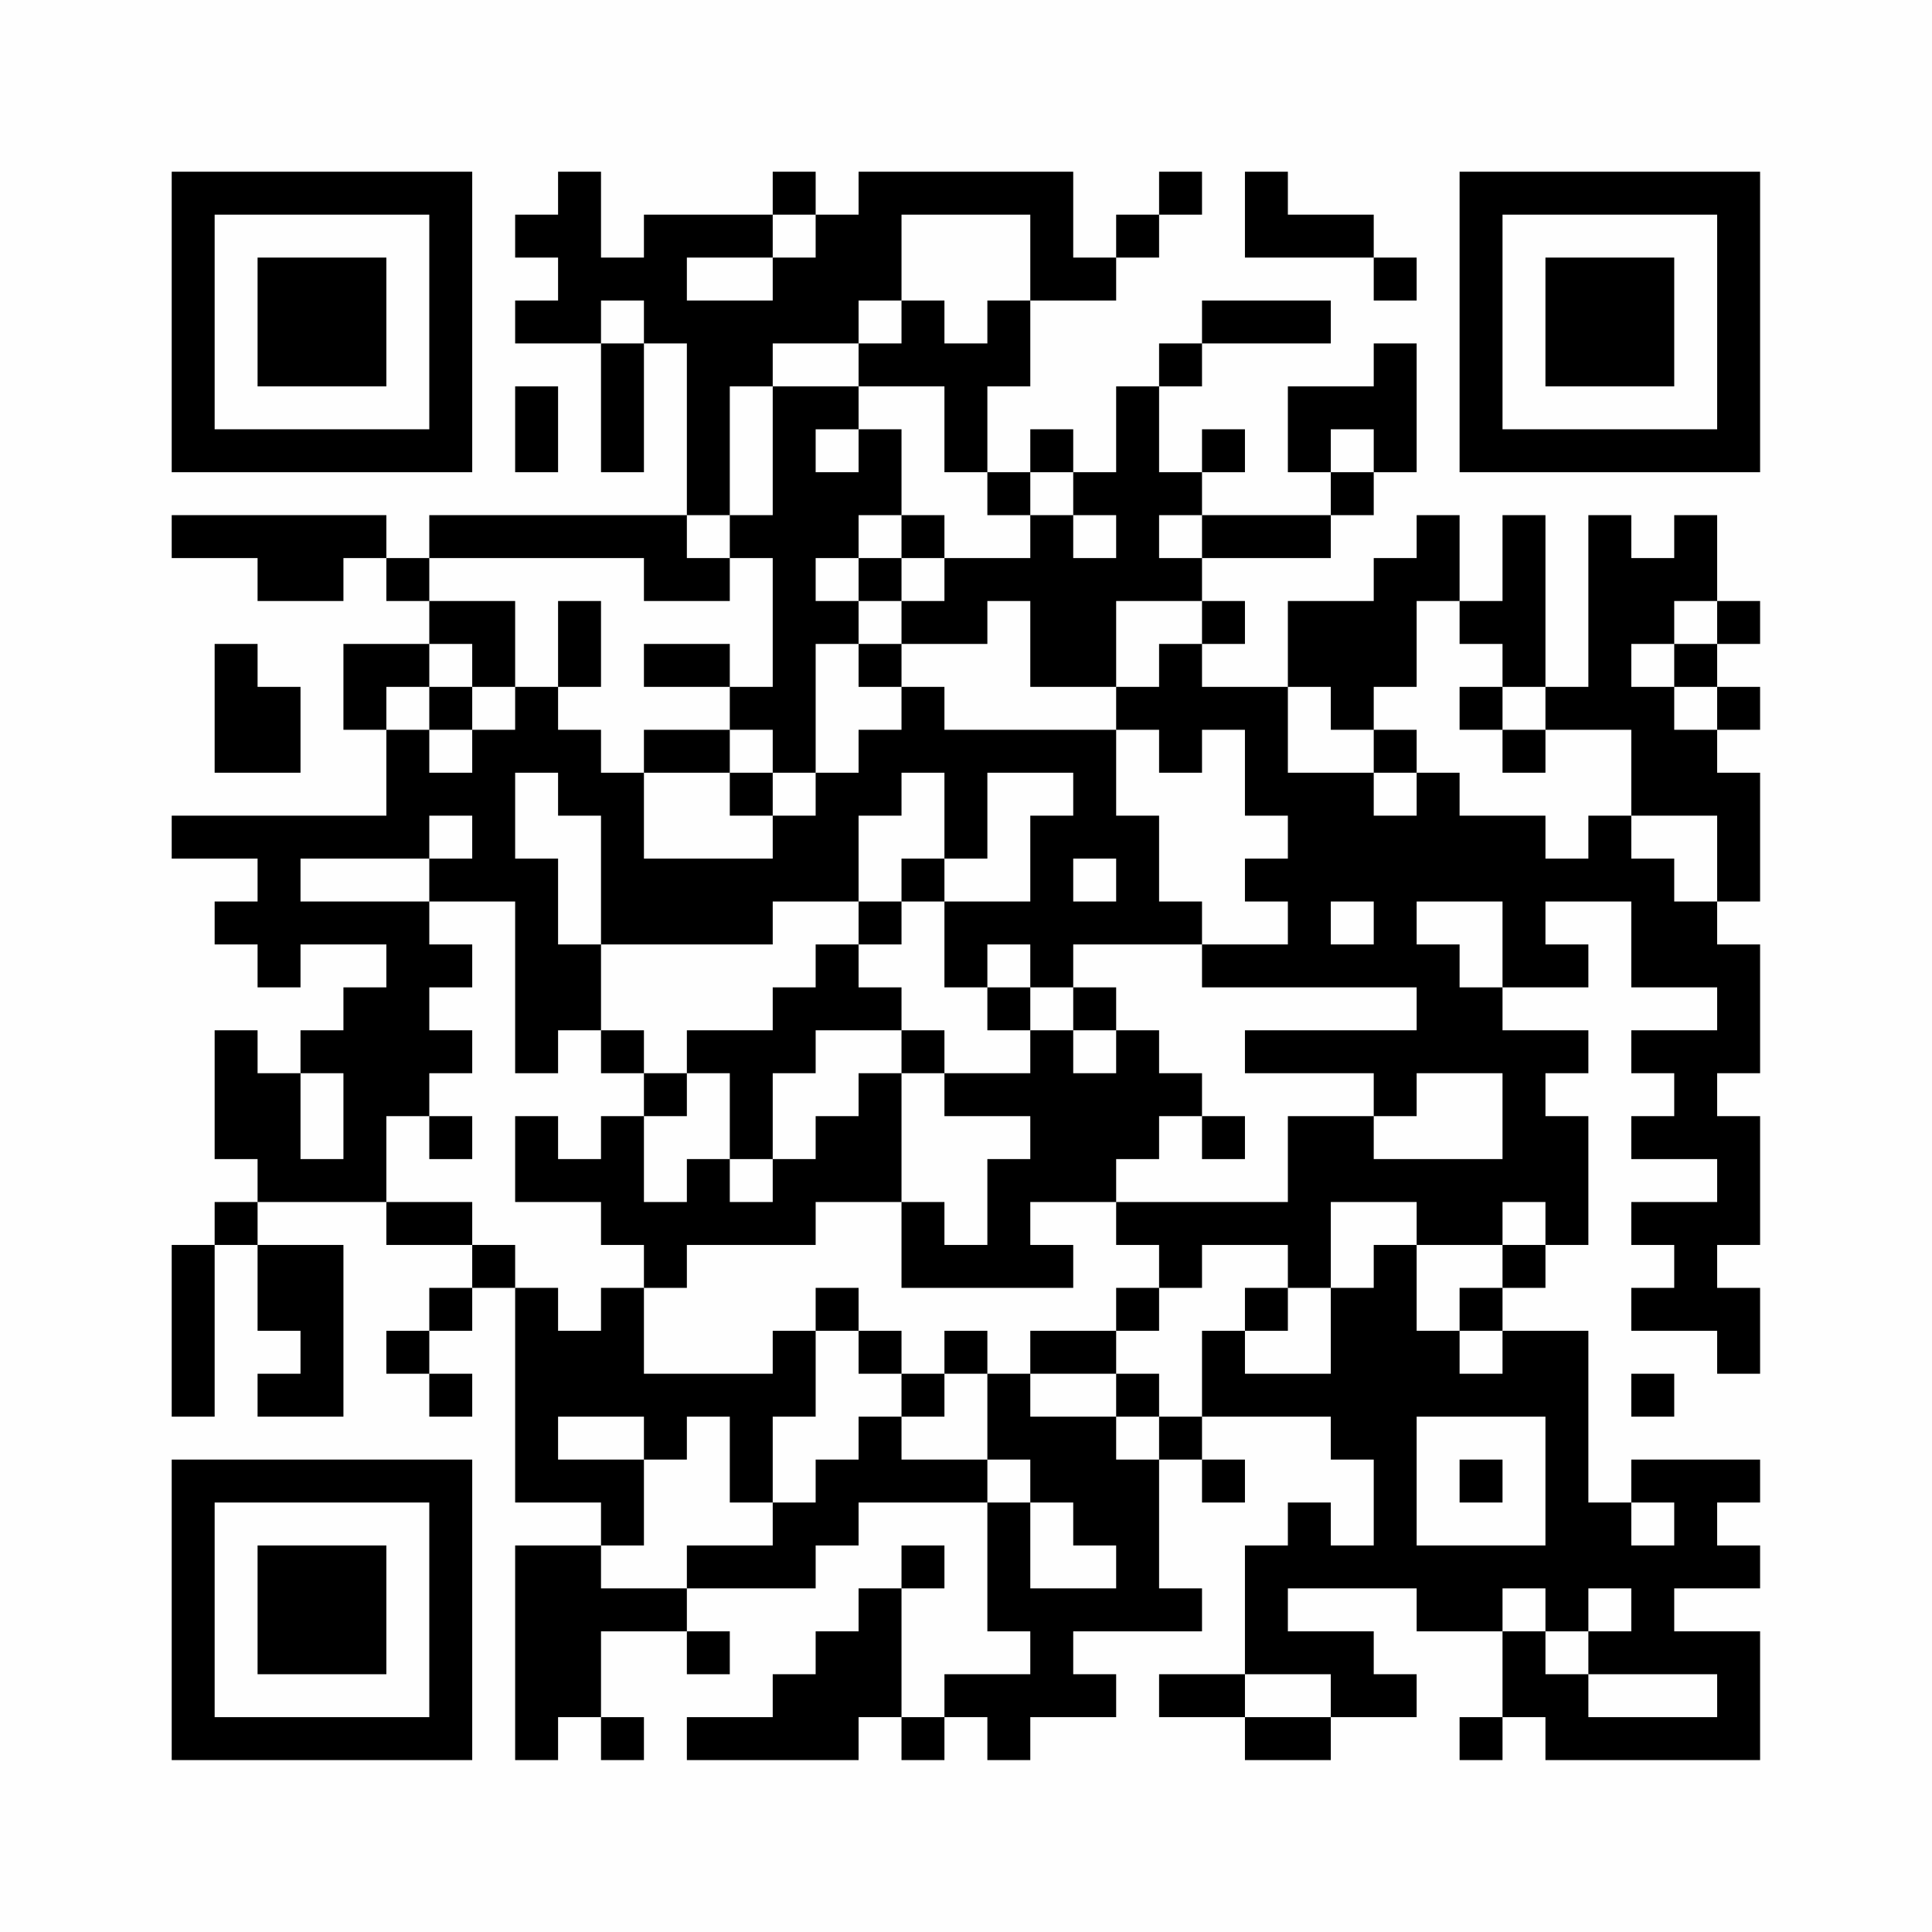 <?xml version="1.0" encoding="UTF-8"?>
<svg xmlns="http://www.w3.org/2000/svg" version="1.1" width="200" height="200" viewBox="0 0 200 200"><rect x="0" y="0" width="200" height="200" fill="#fefefe"/><g transform="scale(4.444)"><g transform="translate(4,4)"><path fill-rule="evenodd" d="M9 0L9 1L8 1L8 2L9 2L9 3L8 3L8 4L10 4L10 7L11 7L11 4L12 4L12 8L6 8L6 9L5 9L5 8L0 8L0 9L2 9L2 10L4 10L4 9L5 9L5 10L6 10L6 11L4 11L4 13L5 13L5 15L0 15L0 16L2 16L2 17L1 17L1 18L2 18L2 19L3 19L3 18L5 18L5 19L4 19L4 20L3 20L3 21L2 21L2 20L1 20L1 23L2 23L2 24L1 24L1 25L0 25L0 29L1 29L1 25L2 25L2 27L3 27L3 28L2 28L2 29L4 29L4 25L2 25L2 24L5 24L5 25L7 25L7 26L6 26L6 27L5 27L5 28L6 28L6 29L7 29L7 28L6 28L6 27L7 27L7 26L8 26L8 31L10 31L10 32L8 32L8 37L9 37L9 36L10 36L10 37L11 37L11 36L10 36L10 34L12 34L12 35L13 35L13 34L12 34L12 33L15 33L15 32L16 32L16 31L19 31L19 34L20 34L20 35L18 35L18 36L17 36L17 33L18 33L18 32L17 32L17 33L16 33L16 34L15 34L15 35L14 35L14 36L12 36L12 37L16 37L16 36L17 36L17 37L18 37L18 36L19 36L19 37L20 37L20 36L22 36L22 35L21 35L21 34L24 34L24 33L23 33L23 30L24 30L24 31L25 31L25 30L24 30L24 29L27 29L27 30L28 30L28 32L27 32L27 31L26 31L26 32L25 32L25 35L23 35L23 36L25 36L25 37L27 37L27 36L29 36L29 35L28 35L28 34L26 34L26 33L29 33L29 34L31 34L31 36L30 36L30 37L31 37L31 36L32 36L32 37L37 37L37 34L35 34L35 33L37 33L37 32L36 32L36 31L37 31L37 30L34 30L34 31L33 31L33 27L31 27L31 26L32 26L32 25L33 25L33 22L32 22L32 21L33 21L33 20L31 20L31 19L33 19L33 18L32 18L32 17L34 17L34 19L36 19L36 20L34 20L34 21L35 21L35 22L34 22L34 23L36 23L36 24L34 24L34 25L35 25L35 26L34 26L34 27L36 27L36 28L37 28L37 26L36 26L36 25L37 25L37 22L36 22L36 21L37 21L37 18L36 18L36 17L37 17L37 14L36 14L36 13L37 13L37 12L36 12L36 11L37 11L37 10L36 10L36 8L35 8L35 9L34 9L34 8L33 8L33 12L32 12L32 8L31 8L31 10L30 10L30 8L29 8L29 9L28 9L28 10L26 10L26 12L24 12L24 11L25 11L25 10L24 10L24 9L27 9L27 8L28 8L28 7L29 7L29 4L28 4L28 5L26 5L26 7L27 7L27 8L24 8L24 7L25 7L25 6L24 6L24 7L23 7L23 5L24 5L24 4L27 4L27 3L24 3L24 4L23 4L23 5L22 5L22 7L21 7L21 6L20 6L20 7L19 7L19 5L20 5L20 3L22 3L22 2L23 2L23 1L24 1L24 0L23 0L23 1L22 1L22 2L21 2L21 0L16 0L16 1L15 1L15 0L14 0L14 1L11 1L11 2L10 2L10 0ZM25 0L25 2L28 2L28 3L29 3L29 2L28 2L28 1L26 1L26 0ZM14 1L14 2L12 2L12 3L14 3L14 2L15 2L15 1ZM17 1L17 3L16 3L16 4L14 4L14 5L13 5L13 8L12 8L12 9L13 9L13 10L11 10L11 9L6 9L6 10L8 10L8 12L7 12L7 11L6 11L6 12L5 12L5 13L6 13L6 14L7 14L7 13L8 13L8 12L9 12L9 13L10 13L10 14L11 14L11 16L14 16L14 15L15 15L15 14L16 14L16 13L17 13L17 12L18 12L18 13L22 13L22 15L23 15L23 17L24 17L24 18L21 18L21 19L20 19L20 18L19 18L19 19L18 19L18 17L20 17L20 15L21 15L21 14L19 14L19 16L18 16L18 14L17 14L17 15L16 15L16 17L14 17L14 18L10 18L10 15L9 15L9 14L8 14L8 16L9 16L9 18L10 18L10 20L9 20L9 21L8 21L8 17L6 17L6 16L7 16L7 15L6 15L6 16L3 16L3 17L6 17L6 18L7 18L7 19L6 19L6 20L7 20L7 21L6 21L6 22L5 22L5 24L7 24L7 25L8 25L8 26L9 26L9 27L10 27L10 26L11 26L11 28L14 28L14 27L15 27L15 29L14 29L14 31L13 31L13 29L12 29L12 30L11 30L11 29L9 29L9 30L11 30L11 32L10 32L10 33L12 33L12 32L14 32L14 31L15 31L15 30L16 30L16 29L17 29L17 30L19 30L19 31L20 31L20 33L22 33L22 32L21 32L21 31L20 31L20 30L19 30L19 28L20 28L20 29L22 29L22 30L23 30L23 29L24 29L24 27L25 27L25 28L27 28L27 26L28 26L28 25L29 25L29 27L30 27L30 28L31 28L31 27L30 27L30 26L31 26L31 25L32 25L32 24L31 24L31 25L29 25L29 24L27 24L27 26L26 26L26 25L24 25L24 26L23 26L23 25L22 25L22 24L26 24L26 22L28 22L28 23L31 23L31 21L29 21L29 22L28 22L28 21L25 21L25 20L29 20L29 19L24 19L24 18L26 18L26 17L25 17L25 16L26 16L26 15L25 15L25 13L24 13L24 14L23 14L23 13L22 13L22 12L23 12L23 11L24 11L24 10L22 10L22 12L20 12L20 10L19 10L19 11L17 11L17 10L18 10L18 9L20 9L20 8L21 8L21 9L22 9L22 8L21 8L21 7L20 7L20 8L19 8L19 7L18 7L18 5L16 5L16 4L17 4L17 3L18 3L18 4L19 4L19 3L20 3L20 1ZM10 3L10 4L11 4L11 3ZM8 5L8 7L9 7L9 5ZM14 5L14 8L13 8L13 9L14 9L14 12L13 12L13 11L11 11L11 12L13 12L13 13L11 13L11 14L13 14L13 15L14 15L14 14L15 14L15 11L16 11L16 12L17 12L17 11L16 11L16 10L17 10L17 9L18 9L18 8L17 8L17 6L16 6L16 5ZM15 6L15 7L16 7L16 6ZM27 6L27 7L28 7L28 6ZM16 8L16 9L15 9L15 10L16 10L16 9L17 9L17 8ZM23 8L23 9L24 9L24 8ZM9 10L9 12L10 12L10 10ZM29 10L29 12L28 12L28 13L27 13L27 12L26 12L26 14L28 14L28 15L29 15L29 14L30 14L30 15L32 15L32 16L33 16L33 15L34 15L34 16L35 16L35 17L36 17L36 15L34 15L34 13L32 13L32 12L31 12L31 11L30 11L30 10ZM35 10L35 11L34 11L34 12L35 12L35 13L36 13L36 12L35 12L35 11L36 11L36 10ZM1 11L1 14L3 14L3 12L2 12L2 11ZM6 12L6 13L7 13L7 12ZM30 12L30 13L31 13L31 14L32 14L32 13L31 13L31 12ZM13 13L13 14L14 14L14 13ZM28 13L28 14L29 14L29 13ZM17 16L17 17L16 17L16 18L15 18L15 19L14 19L14 20L12 20L12 21L11 21L11 20L10 20L10 21L11 21L11 22L10 22L10 23L9 23L9 22L8 22L8 24L10 24L10 25L11 25L11 26L12 26L12 25L15 25L15 24L17 24L17 26L21 26L21 25L20 25L20 24L22 24L22 23L23 23L23 22L24 22L24 23L25 23L25 22L24 22L24 21L23 21L23 20L22 20L22 19L21 19L21 20L20 20L20 19L19 19L19 20L20 20L20 21L18 21L18 20L17 20L17 19L16 19L16 18L17 18L17 17L18 17L18 16ZM21 16L21 17L22 17L22 16ZM27 17L27 18L28 18L28 17ZM29 17L29 18L30 18L30 19L31 19L31 17ZM15 20L15 21L14 21L14 23L13 23L13 21L12 21L12 22L11 22L11 24L12 24L12 23L13 23L13 24L14 24L14 23L15 23L15 22L16 22L16 21L17 21L17 24L18 24L18 25L19 25L19 23L20 23L20 22L18 22L18 21L17 21L17 20ZM21 20L21 21L22 21L22 20ZM3 21L3 23L4 23L4 21ZM6 22L6 23L7 23L7 22ZM15 26L15 27L16 27L16 28L17 28L17 29L18 29L18 28L19 28L19 27L18 27L18 28L17 28L17 27L16 27L16 26ZM22 26L22 27L20 27L20 28L22 28L22 29L23 29L23 28L22 28L22 27L23 27L23 26ZM25 26L25 27L26 27L26 26ZM34 28L34 29L35 29L35 28ZM29 29L29 32L32 32L32 29ZM30 30L30 31L31 31L31 30ZM34 31L34 32L35 32L35 31ZM31 33L31 34L32 34L32 35L33 35L33 36L36 36L36 35L33 35L33 34L34 34L34 33L33 33L33 34L32 34L32 33ZM25 35L25 36L27 36L27 35ZM0 0L0 7L7 7L7 0ZM1 1L1 6L6 6L6 1ZM2 2L2 5L5 5L5 2ZM30 0L30 7L37 7L37 0ZM31 1L31 6L36 6L36 1ZM32 2L32 5L35 5L35 2ZM0 30L0 37L7 37L7 30ZM1 31L1 36L6 36L6 31ZM2 32L2 35L5 35L5 32Z" fill="#000000"/></g></g></svg>
